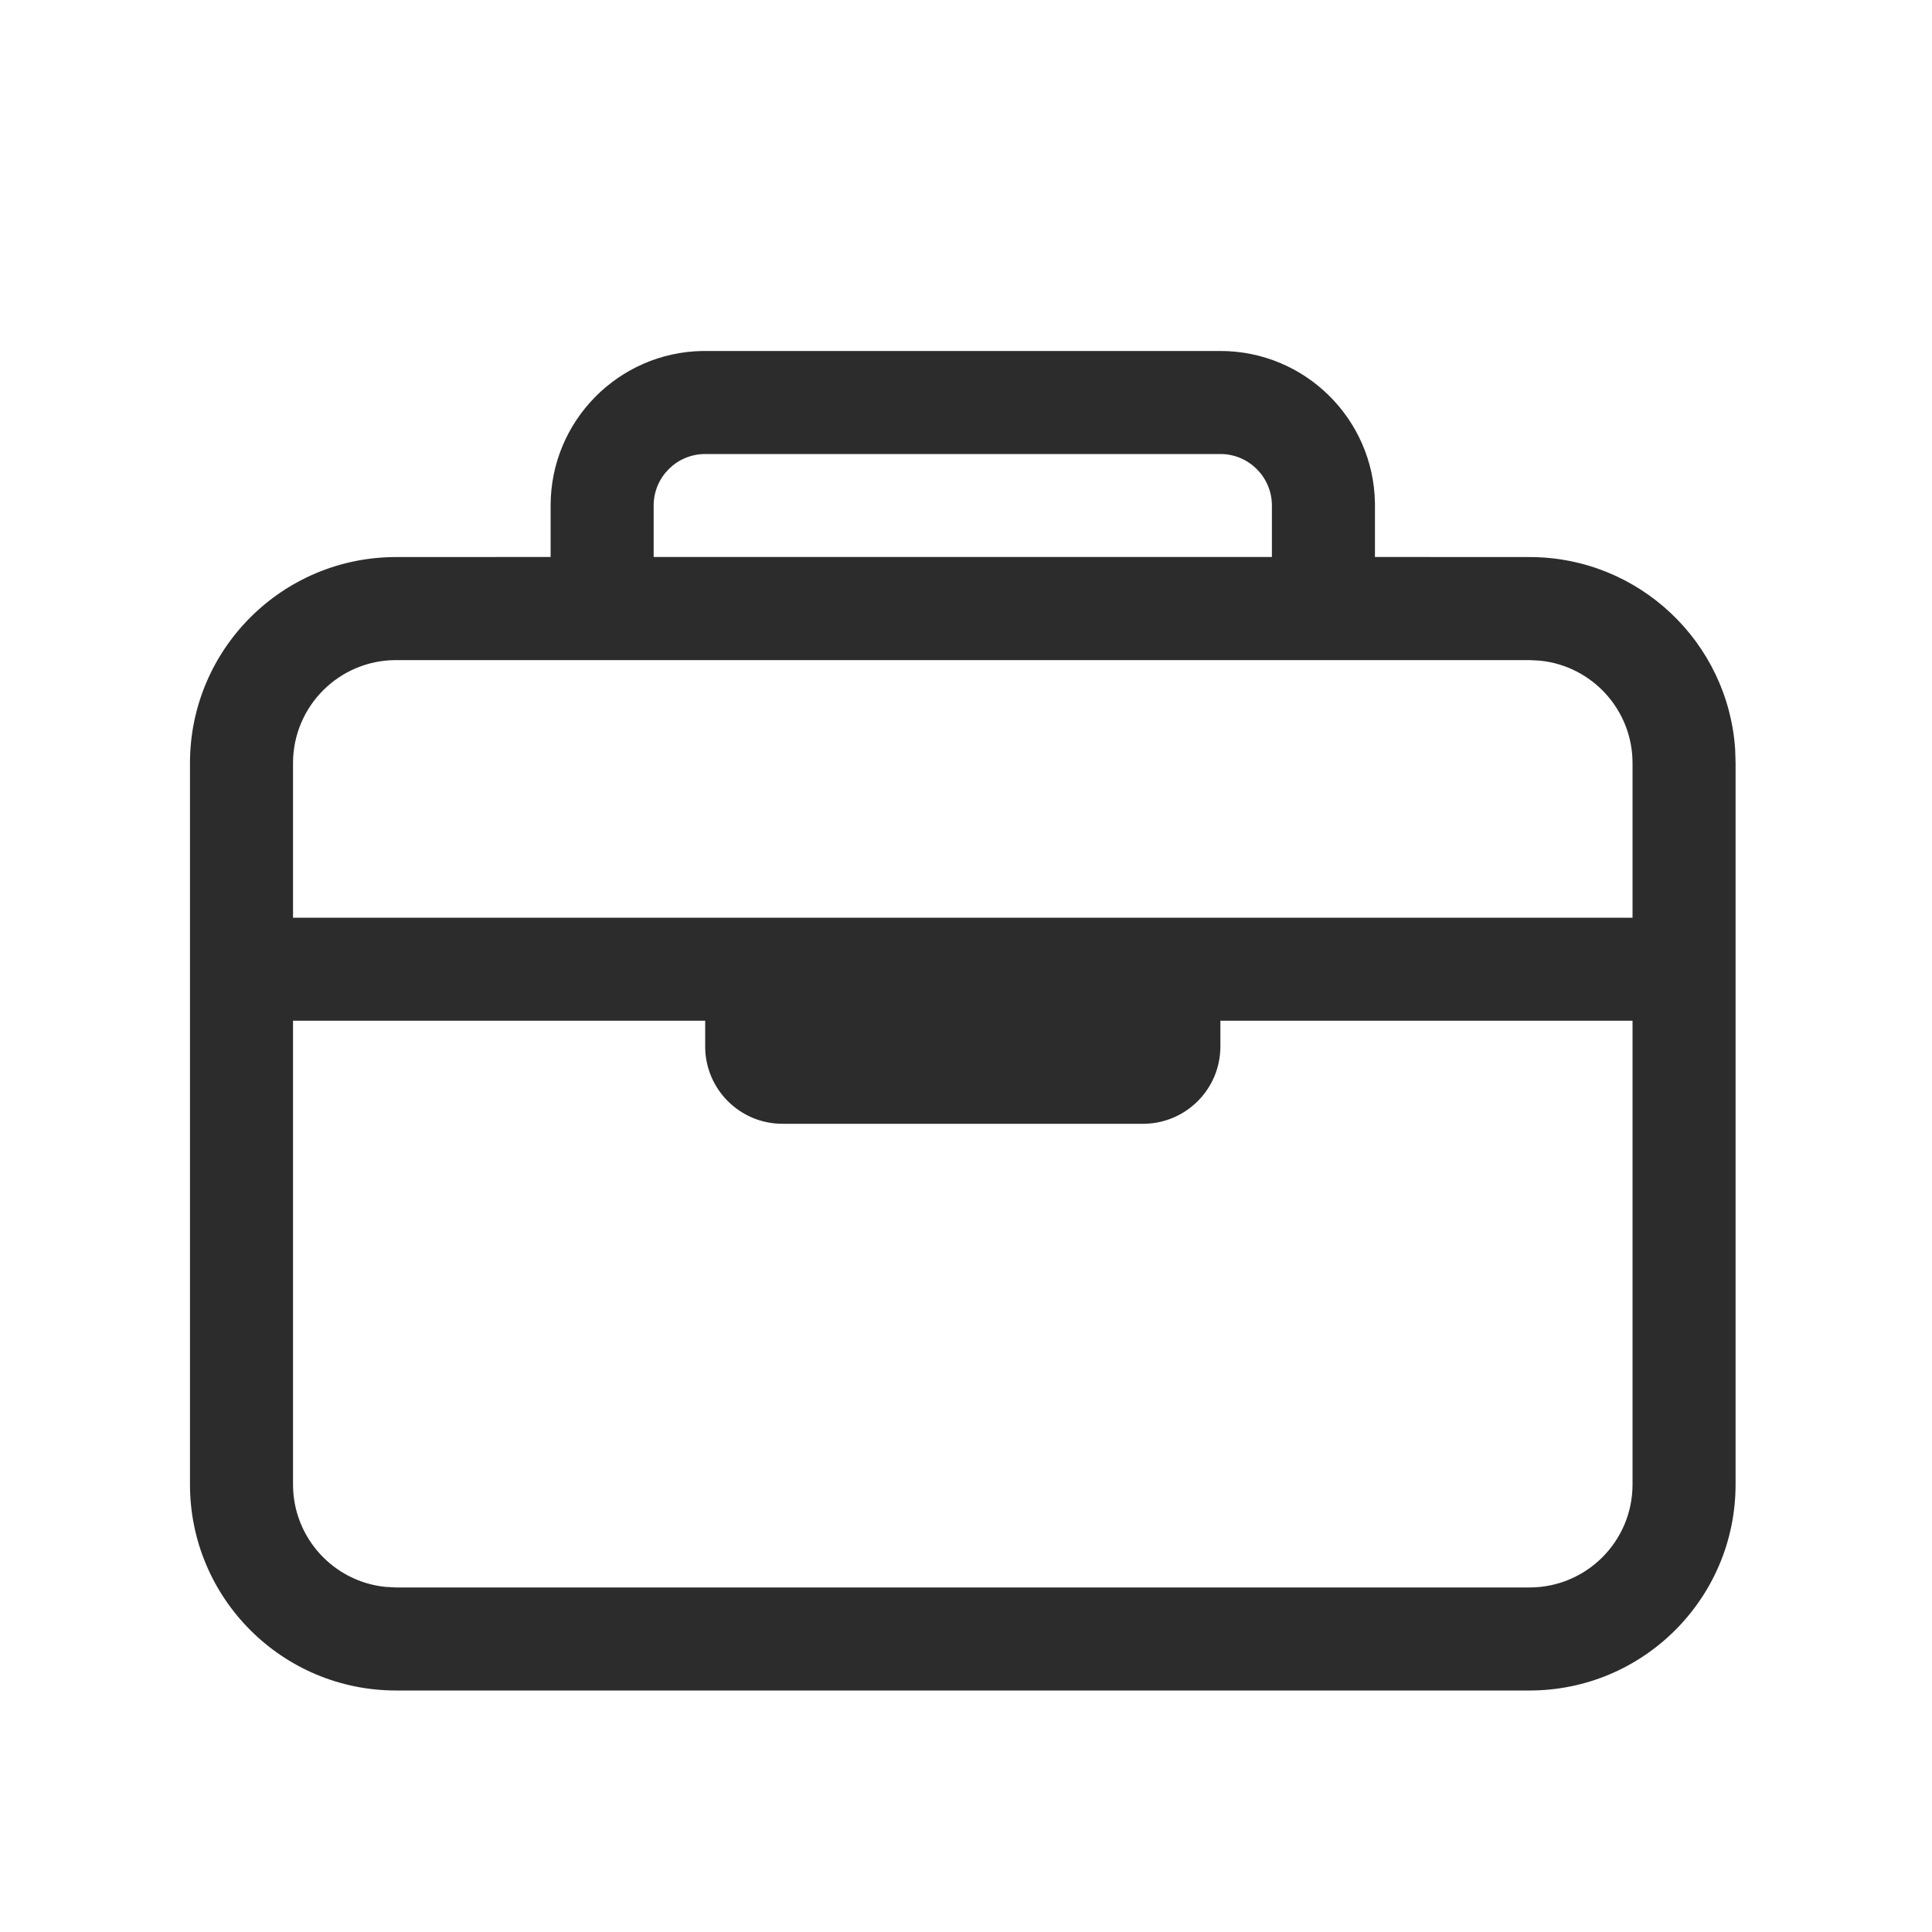 <?xml version="1.0" encoding="UTF-8"?>
<svg width="24px" height="24px" viewBox="0 0 24 24" version="1.1" xmlns="http://www.w3.org/2000/svg" xmlns:xlink="http://www.w3.org/1999/xlink">
    <!-- Generator: Sketch 64 (93537) - https://sketch.com -->
    <title>icons/library/briefcase-outline</title>
    <desc>Created with Sketch.</desc>
    <g id="Symbols" stroke="none" stroke-width="1" fill="none" fill-rule="evenodd">
        <g id="icons/library/briefcase-outline" fill="#2D2C2C">
            <g id="briefcase-outline" transform="translate(2, 4)">
                <path d="M13.16,0.36 C14.21,0.36 15.063,1.203 15.08,2.248 L15.08,2.28 L15.08,2.919 L17,2.92 C18.357,2.92 19.468,3.976 19.555,5.312 L19.56,5.48 L19.56,14.44 C19.56,15.854 18.414,17 17,17 L17,17 L2.92,17 C1.506,17 0.36,15.854 0.36,14.44 L0.36,14.44 L0.36,5.48 C0.36,4.066 1.506,2.92 2.92,2.92 L2.92,2.92 L4.84,2.919 L4.84,2.28 C4.84,1.23 5.683,0.377 6.728,0.36 L13.16,0.36 Z M18.28,8.68 L13.16,8.68 L13.16,9 C13.16,9.525 12.739,9.951 12.216,9.96 L7.72,9.96 C7.195,9.96 6.769,9.539 6.76,9.016 L6.76,8.68 L1.64,8.68 L1.64,14.44 C1.64,15.103 2.144,15.648 2.789,15.713 L2.92,15.72 L17,15.72 C17.707,15.72 18.28,15.147 18.28,14.44 L18.28,14.44 L18.28,8.68 Z M17,4.2 L2.92,4.2 C2.213,4.2 1.64,4.773 1.64,5.48 L1.64,5.48 L1.64,7.4 L7.386,7.4 C7.391,7.4 7.395,7.4 7.4,7.4 L7.413,7.4 L12.507,7.4 L12.507,7.4 L12.52,7.4 L12.533,7.4 L18.28,7.4 L18.28,5.48 C18.28,4.817 17.776,4.272 17.131,4.207 L17,4.2 Z M13.16,1.64 L6.76,1.64 C6.411,1.64 6.127,1.92 6.12,2.267 L6.12,2.919 L13.8,2.919 L13.8,2.28 C13.8,1.931 13.52,1.647 13.173,1.64 L13.16,1.64 Z" id="Combined-Shape"></path>
            </g>
        </g>
    </g>
</svg>